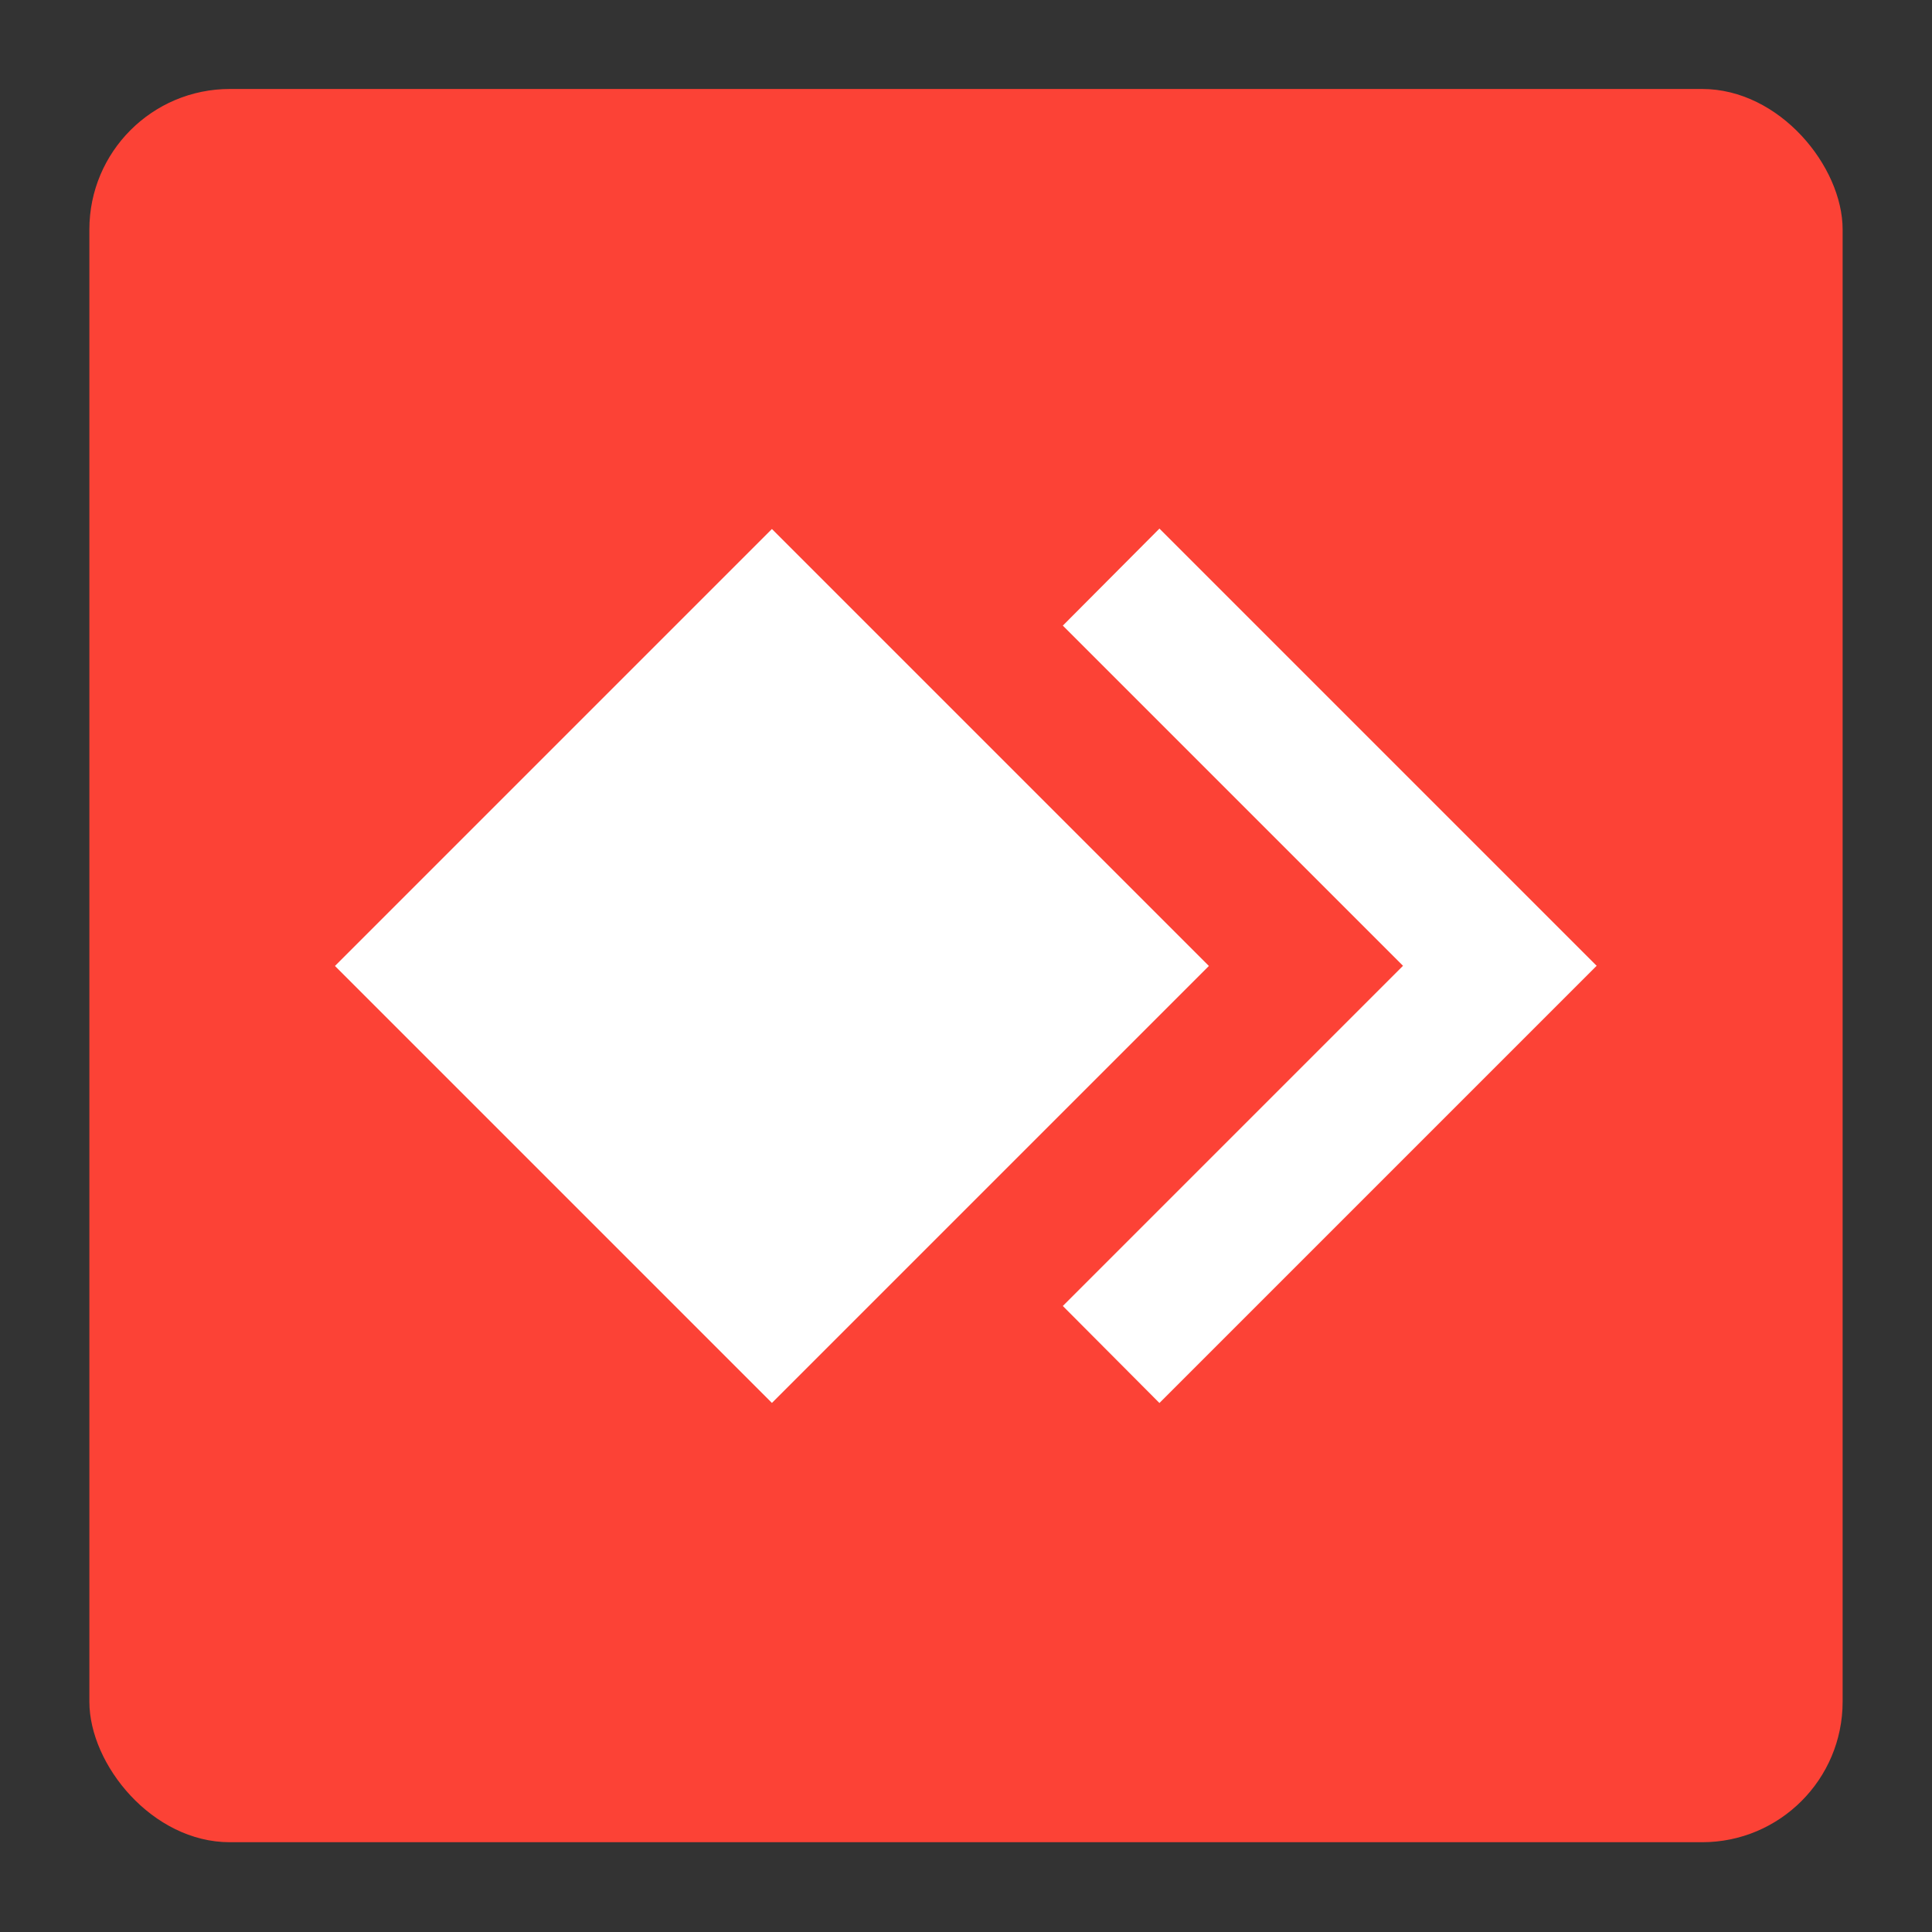 <svg data-name="svg33" xmlns="http://www.w3.org/2000/svg" viewBox="0 0 47.99 47.99">
  <rect x="0" y="0" width="47.99" height="47.99" fill="#333333" stroke="none"/>
  <rect x="2.22" y="2.21" width="43.55" height="43.55" rx="3.49" ry="3.49" style="fill:#fc4236"/>
  <polygon points="28.8 13.13 26.4 15.54 34.85 23.99 26.4 32.44 28.8 34.85 39.66 23.99 28.8 13.13" style="fill:#fff"/>
  <rect x="11.51" y="16.31" width="15.35" height="15.35" transform="translate(15.78 54.52) rotate(-135)" style="fill:#fff"/>
</svg>
